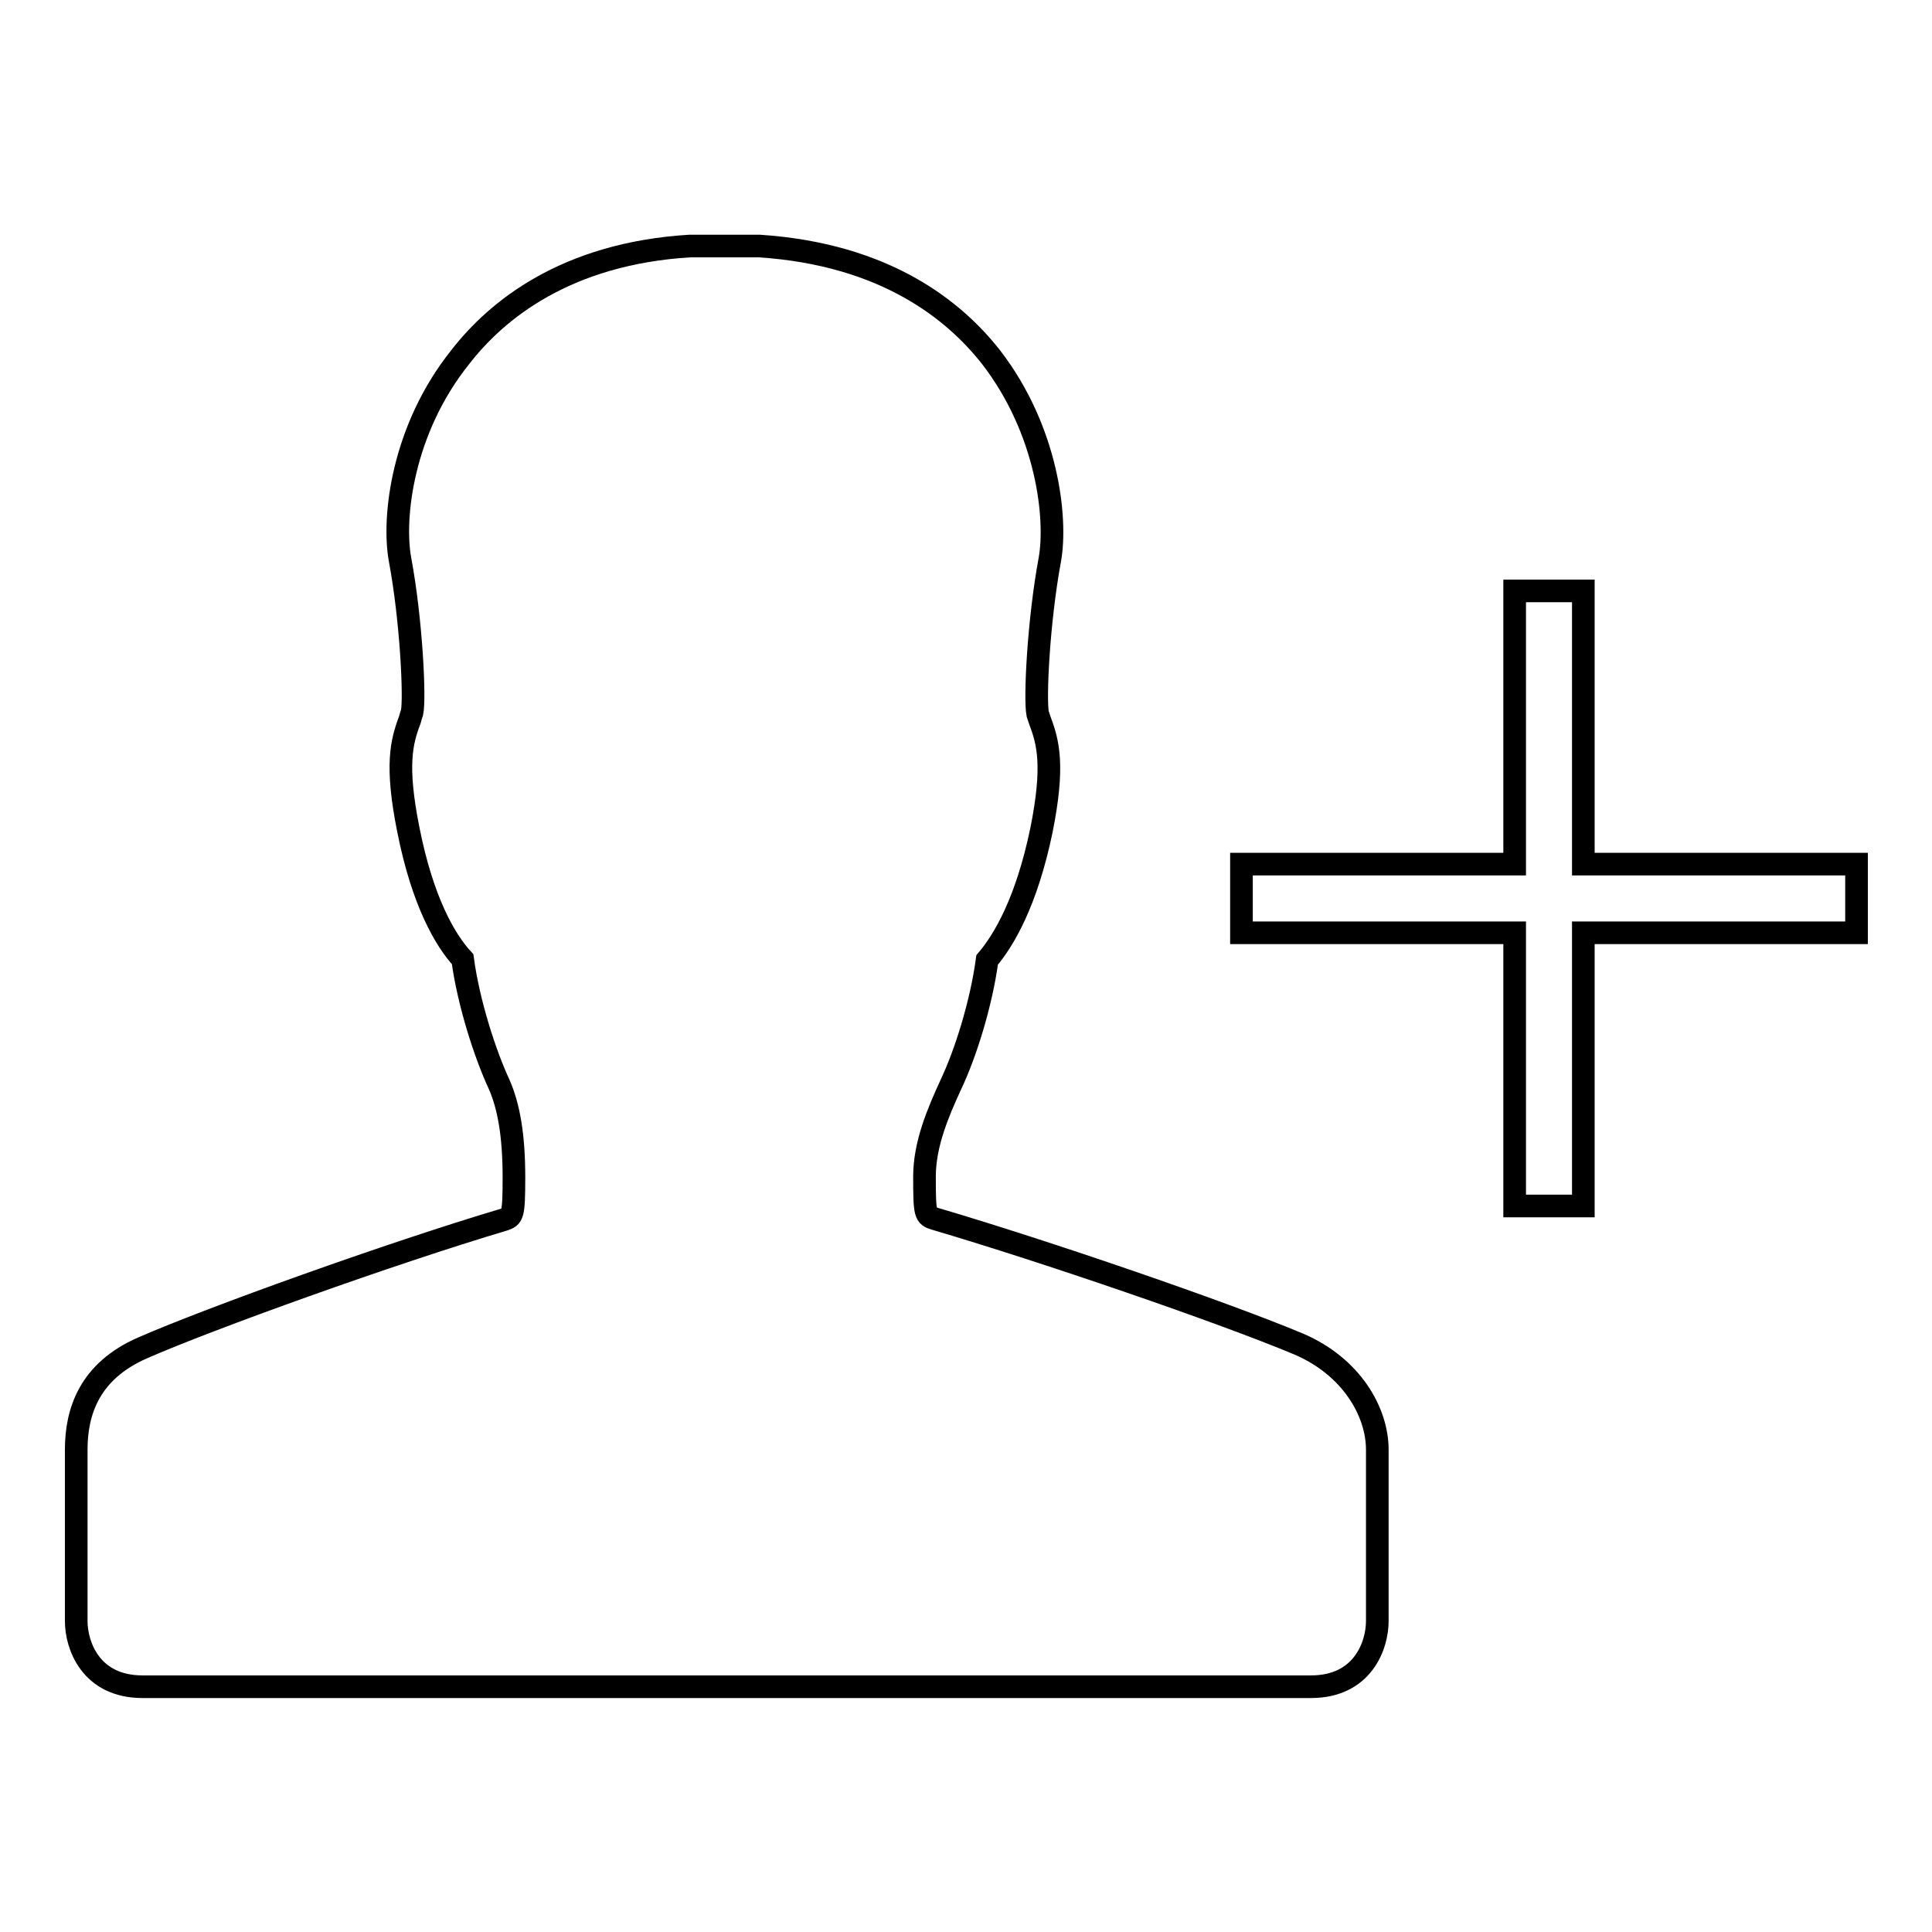 <?xml version="1.0" encoding="utf-8"?>
<!-- Svg Vector Icons : http://www.onlinewebfonts.com/icon -->
<!DOCTYPE svg PUBLIC "-//W3C//DTD SVG 1.1//EN" "http://www.w3.org/Graphics/SVG/1.1/DTD/svg11.dtd">
<svg version="1.1" xmlns="http://www.w3.org/2000/svg" xmlns:xlink="http://www.w3.org/1999/xlink" x="0px" y="0px" viewBox="0 0 256 256" enable-background="new 0 0 256 256" xml:space="preserve">
<g><g><path stroke-width="3" fill-opacity="0" stroke="#000000"  d="M172.1,178.1c-10-4.2-33.6-12.3-48.2-16.6c-1.3-0.4-1.4-0.5-1.4-5.6c0-4.3,1.8-8.5,3.5-12.2c1.9-4,4-10.6,4.8-16.5c2.2-2.6,5.2-7.6,7.2-17.2c1.7-8.5,0.9-11.6-0.2-14.5c-0.1-0.3-0.2-0.6-0.3-0.9c-0.4-2,0.1-12.3,1.6-20.4c1-5.5-0.3-17.2-7.8-26.9c-4.8-6.1-13.9-13.6-30.7-14.7h-9.2c-16.4,1-25.6,8.5-30.4,14.7C53.3,56.9,52,68.6,53,74.1c1.5,8,2,18.4,1.6,20.3c-0.1,0.3-0.2,0.6-0.3,1c-1.1,2.9-1.9,6-0.2,14.5c1.9,9.6,4.9,14.7,7.2,17.2c0.8,5.9,3,12.6,4.8,16.5c1.3,2.9,2,6.8,2,12.4c0,5.2-0.2,5.2-1.3,5.6c-15.1,4.5-39,13.1-47.9,17c-7.1,3.1-8.8,8.5-8.8,13.5s0,19.5,0,22.7c0,3.2,1.9,8.7,8.8,8.7c5.3,0,47.8,0,67.1,0c5.8,0,9.5,0,9.5,0H97c0,0,3.8,0,9.7,0c19.4,0,61.7,0,67,0c6.9,0,8.8-5.5,8.8-8.7c0-3.2,0-17.8,0-22.7C182.5,187.1,179.1,181.1,172.1,178.1L172.1,178.1z M209.8,114.5V78.3h-9.1v36.2h-36.2v9.1h36.2v36.2h9.1v-36.2H246v-9.1L209.8,114.5L209.8,114.5z"/></g></g>
</svg>